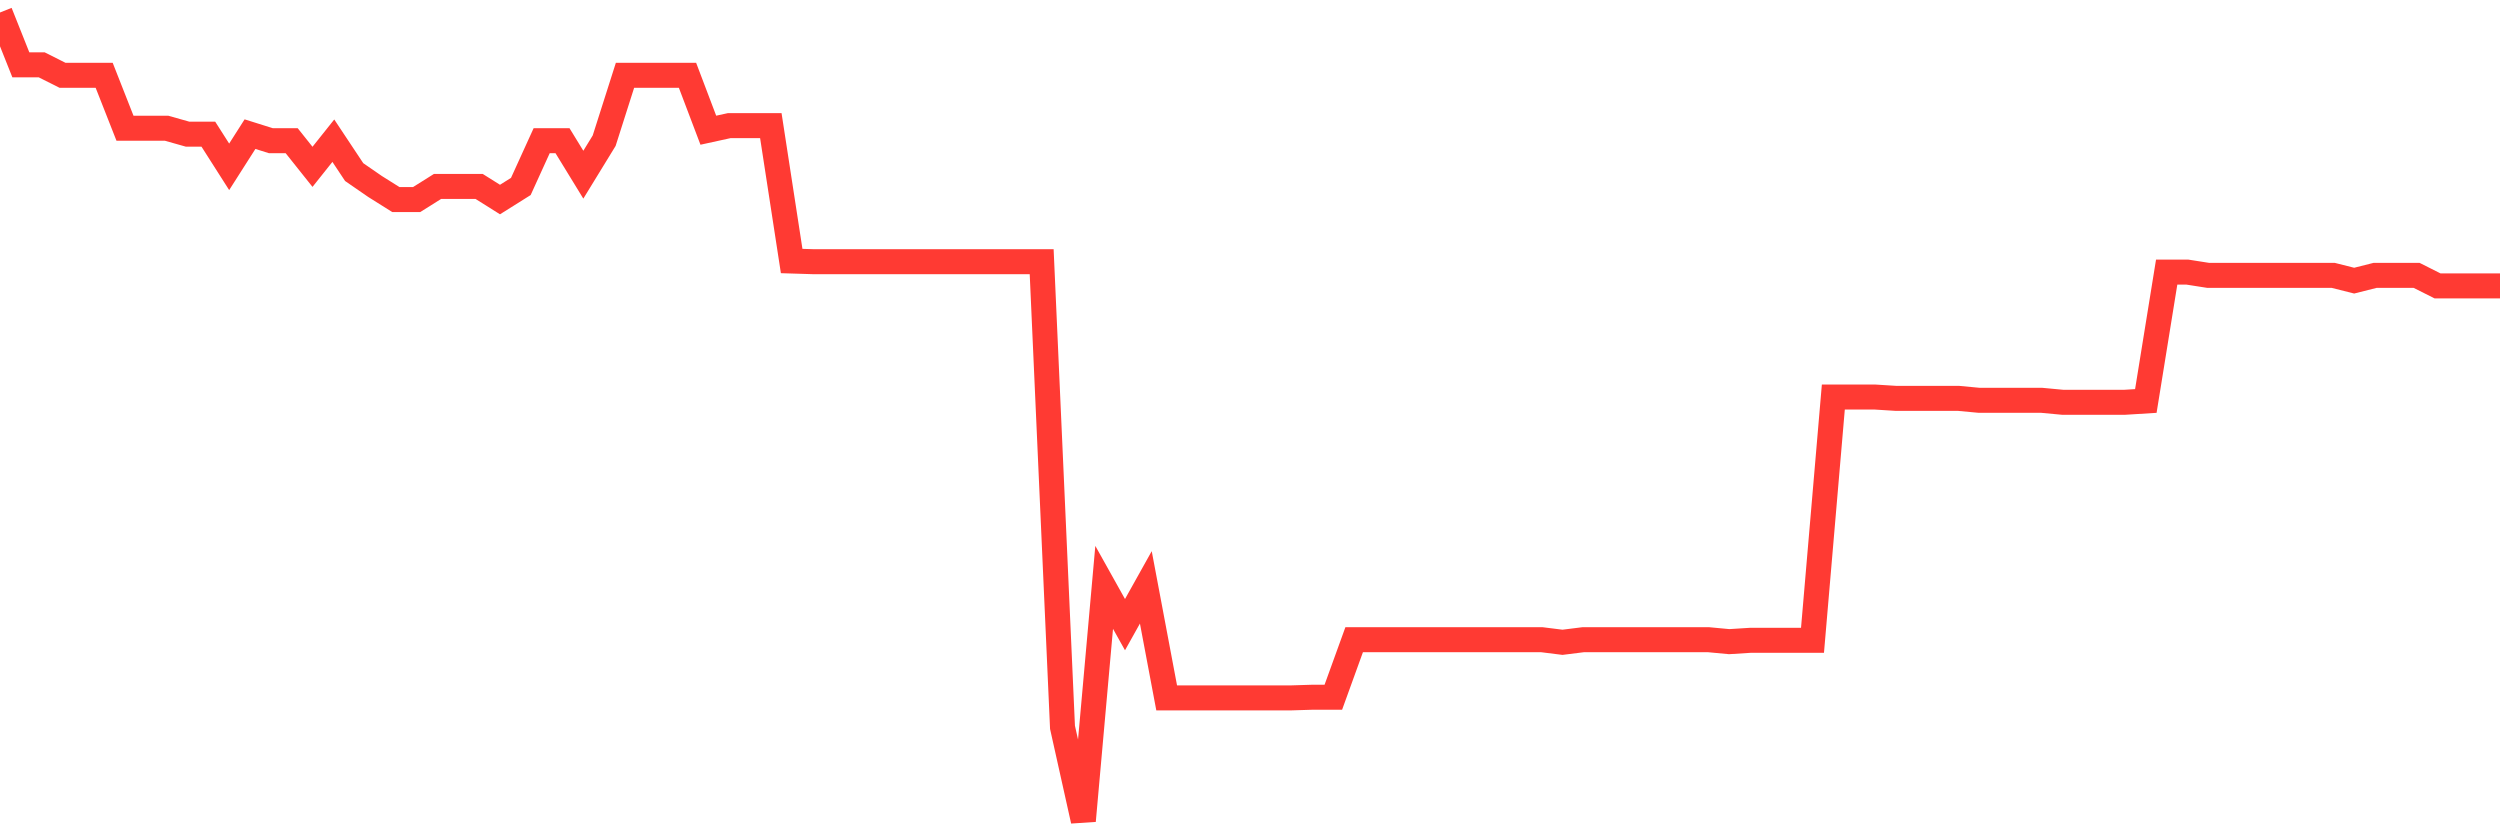 <svg
  xmlns="http://www.w3.org/2000/svg"
  xmlns:xlink="http://www.w3.org/1999/xlink"
  width="120"
  height="40"
  viewBox="0 0 120 40"
  preserveAspectRatio="none"
>
  <polyline
    points="0,0.6 1,3.111 2,3.111 3,3.614 4,3.614 5,3.614 6,6.156 7,6.156 8,6.156 9,6.439 10,6.439 11,8.008 12,6.439 13,6.753 14,6.753 15,8.008 16,6.753 17,8.26 18,8.95 19,9.578 20,9.578 21,8.95 22,8.95 23,8.95 24,9.578 25,8.95 26,6.753 27,6.753 28,8.385 29,6.753 30,3.614 31,3.614 32,3.614 33,3.614 34,6.25 35,6.031 36,6.031 37,6.031 38,12.529 39,12.56 40,12.56 41,12.56 42,12.56 43,12.56 44,12.56 45,12.56 46,12.56 47,12.56 48,12.56 49,12.56 50,12.56 51,34.911 52,39.4 53,28.193 54,29.983 55,28.193 56,33.498 57,33.498 58,33.498 59,33.498 60,33.498 61,33.498 62,33.498 63,33.467 64,33.467 65,30.705 66,30.705 67,30.705 68,30.705 69,30.705 70,30.705 71,30.705 72,30.705 73,30.705 74,30.705 75,30.83 76,30.705 77,30.705 78,30.705 79,30.705 80,30.705 81,30.705 82,30.705 83,30.799 84,30.736 85,30.736 86,30.736 87,30.736 88,19.058 89,19.058 90,19.058 91,19.121 92,19.121 93,19.121 94,19.121 95,19.215 96,19.215 97,19.215 98,19.215 99,19.309 100,19.309 101,19.309 102,19.309 103,19.247 104,13.062 105,13.062 106,13.219 107,13.219 108,13.219 109,13.219 110,13.219 111,13.219 112,13.219 113,13.471 114,13.219 115,13.219 116,13.219 117,13.722 118,13.722 119,13.722 120,13.722"
    fill="none"
    stroke="#ff3a33"
    stroke-width="1.2"
  >
  </polyline>
</svg>